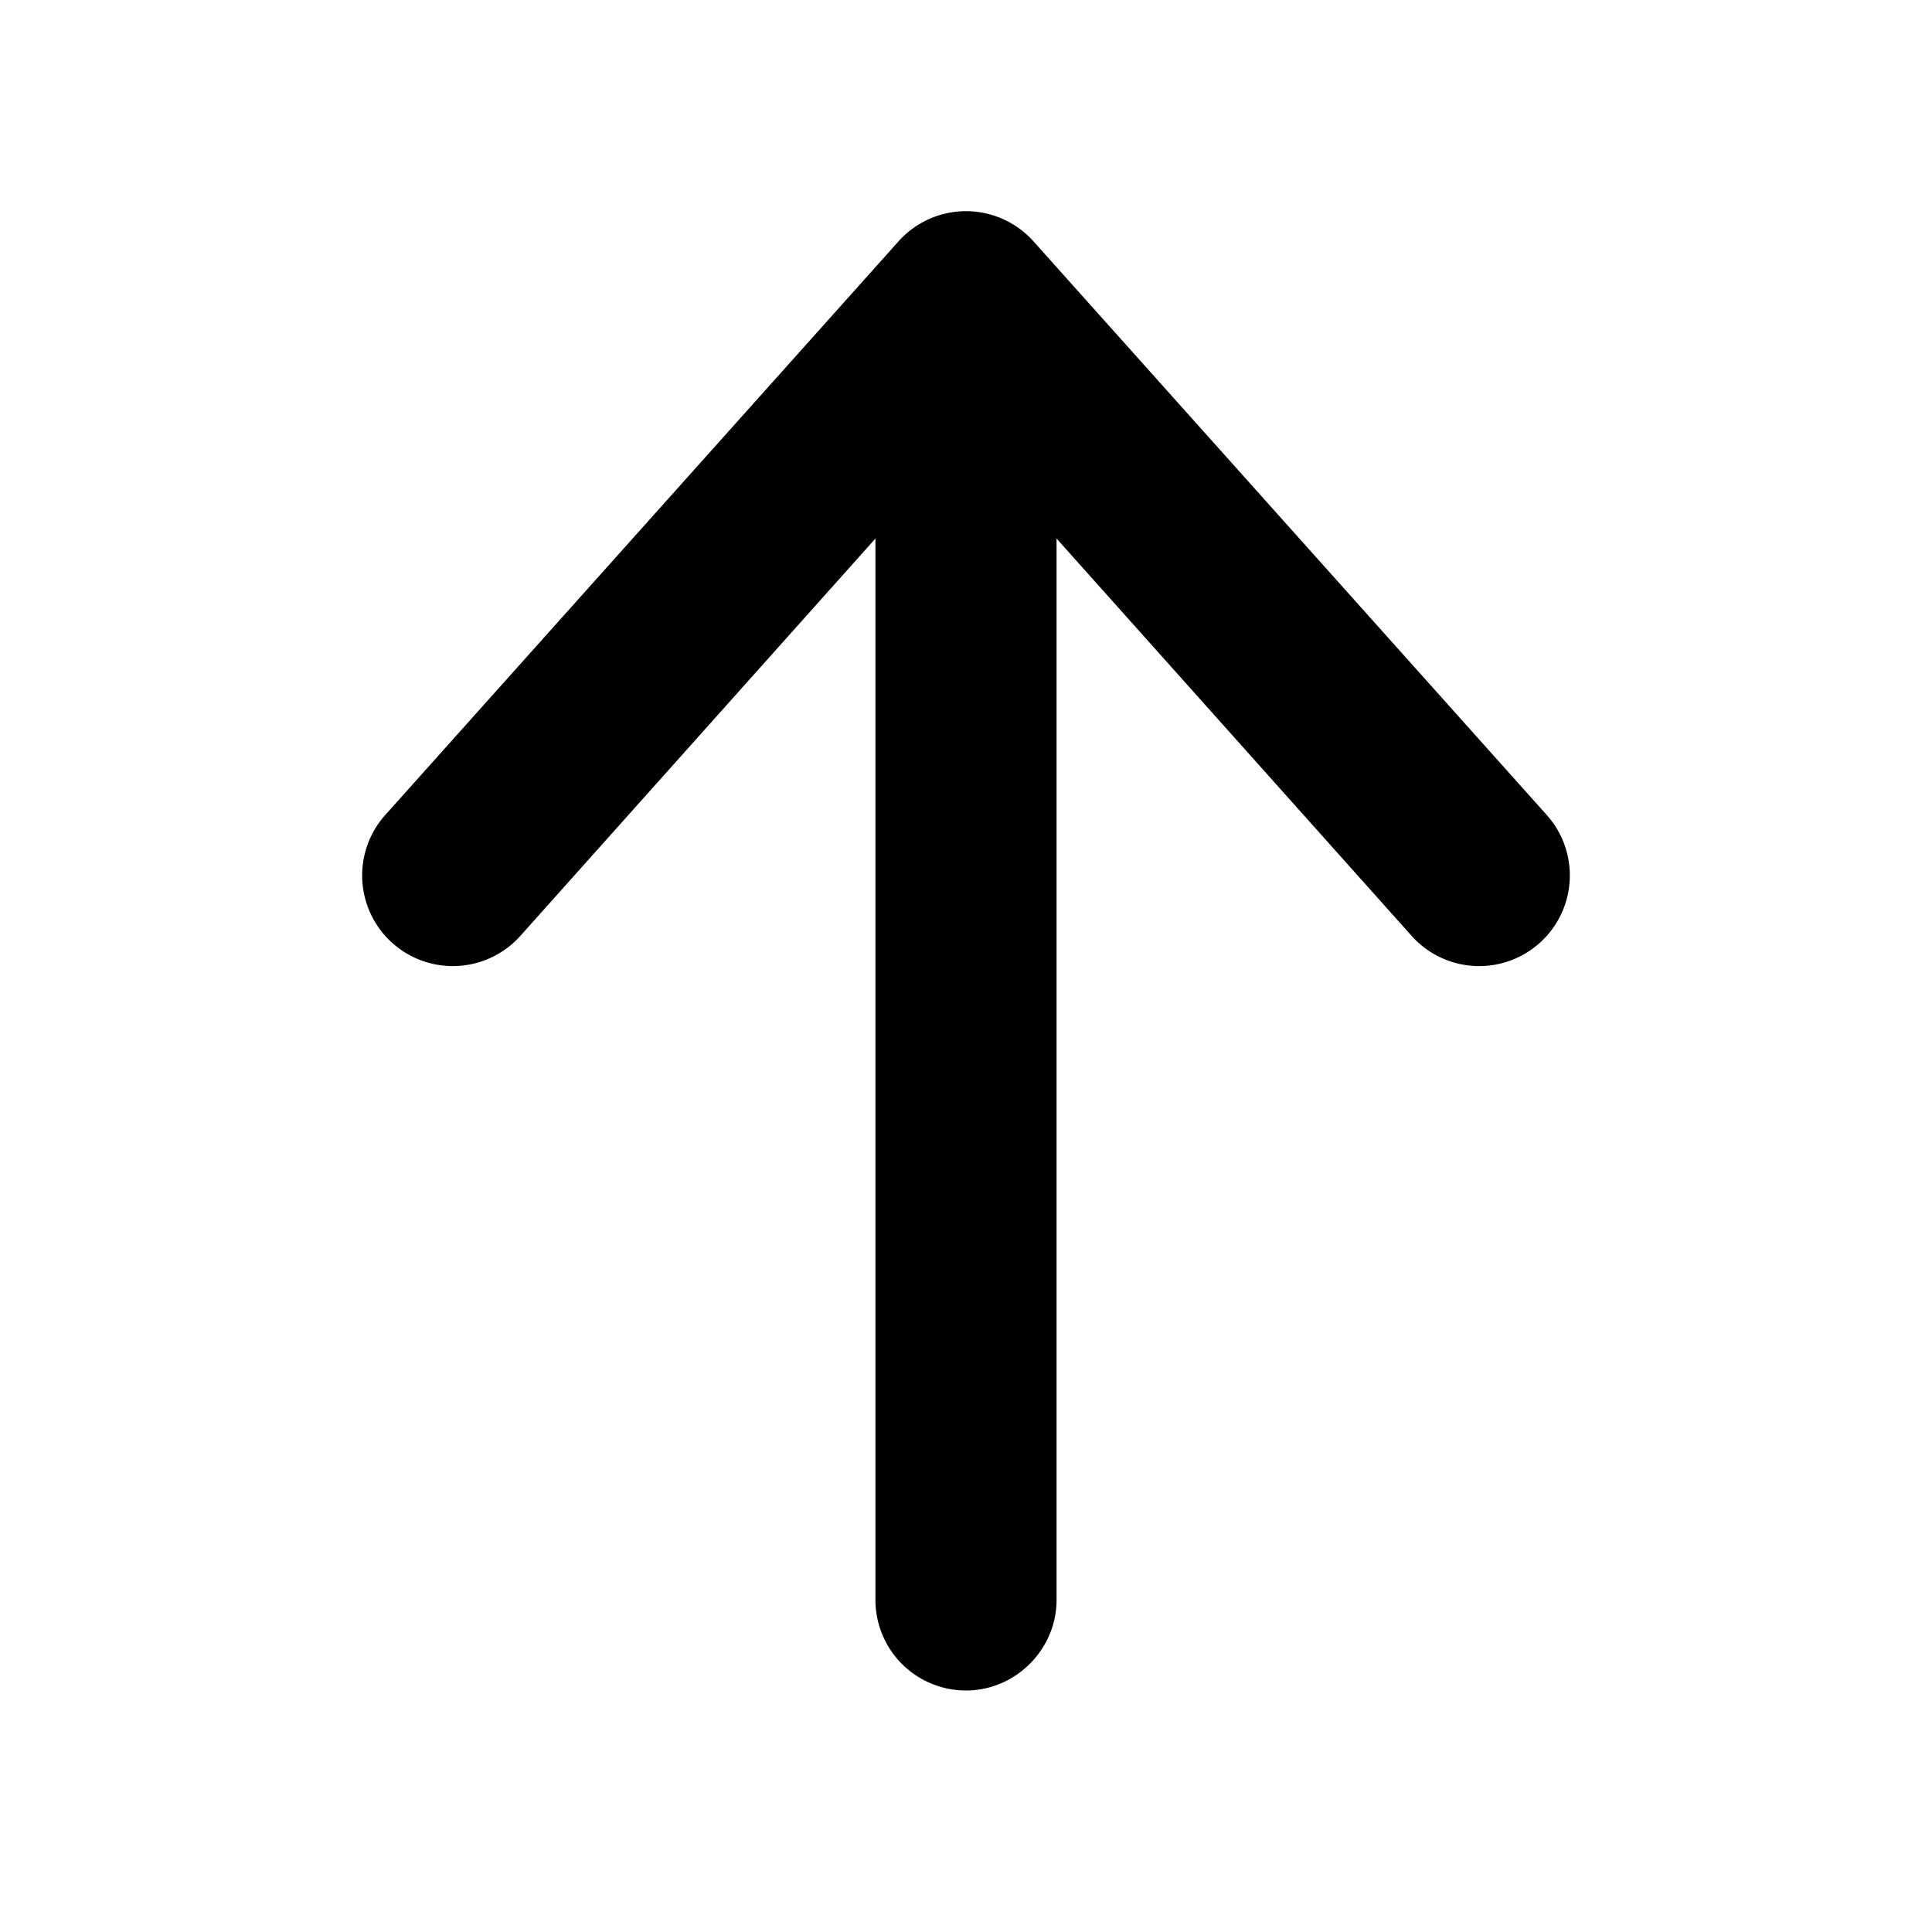 <svg width="16" height="16" viewBox="0 0 16 16" xmlns="http://www.w3.org/2000/svg"><path d="M8 14a.75.75 0 0 1-.75-.75V4.46L4.31 7.75a.75.75 0 0 1-1.12-1L7.44 2a.75.75 0 0 1 1.12 0l4.25 4.75a.75.75 0 1 1-1.12 1L8.75 4.46v8.79c0 .41-.34.75-.75.75Z"/></svg>